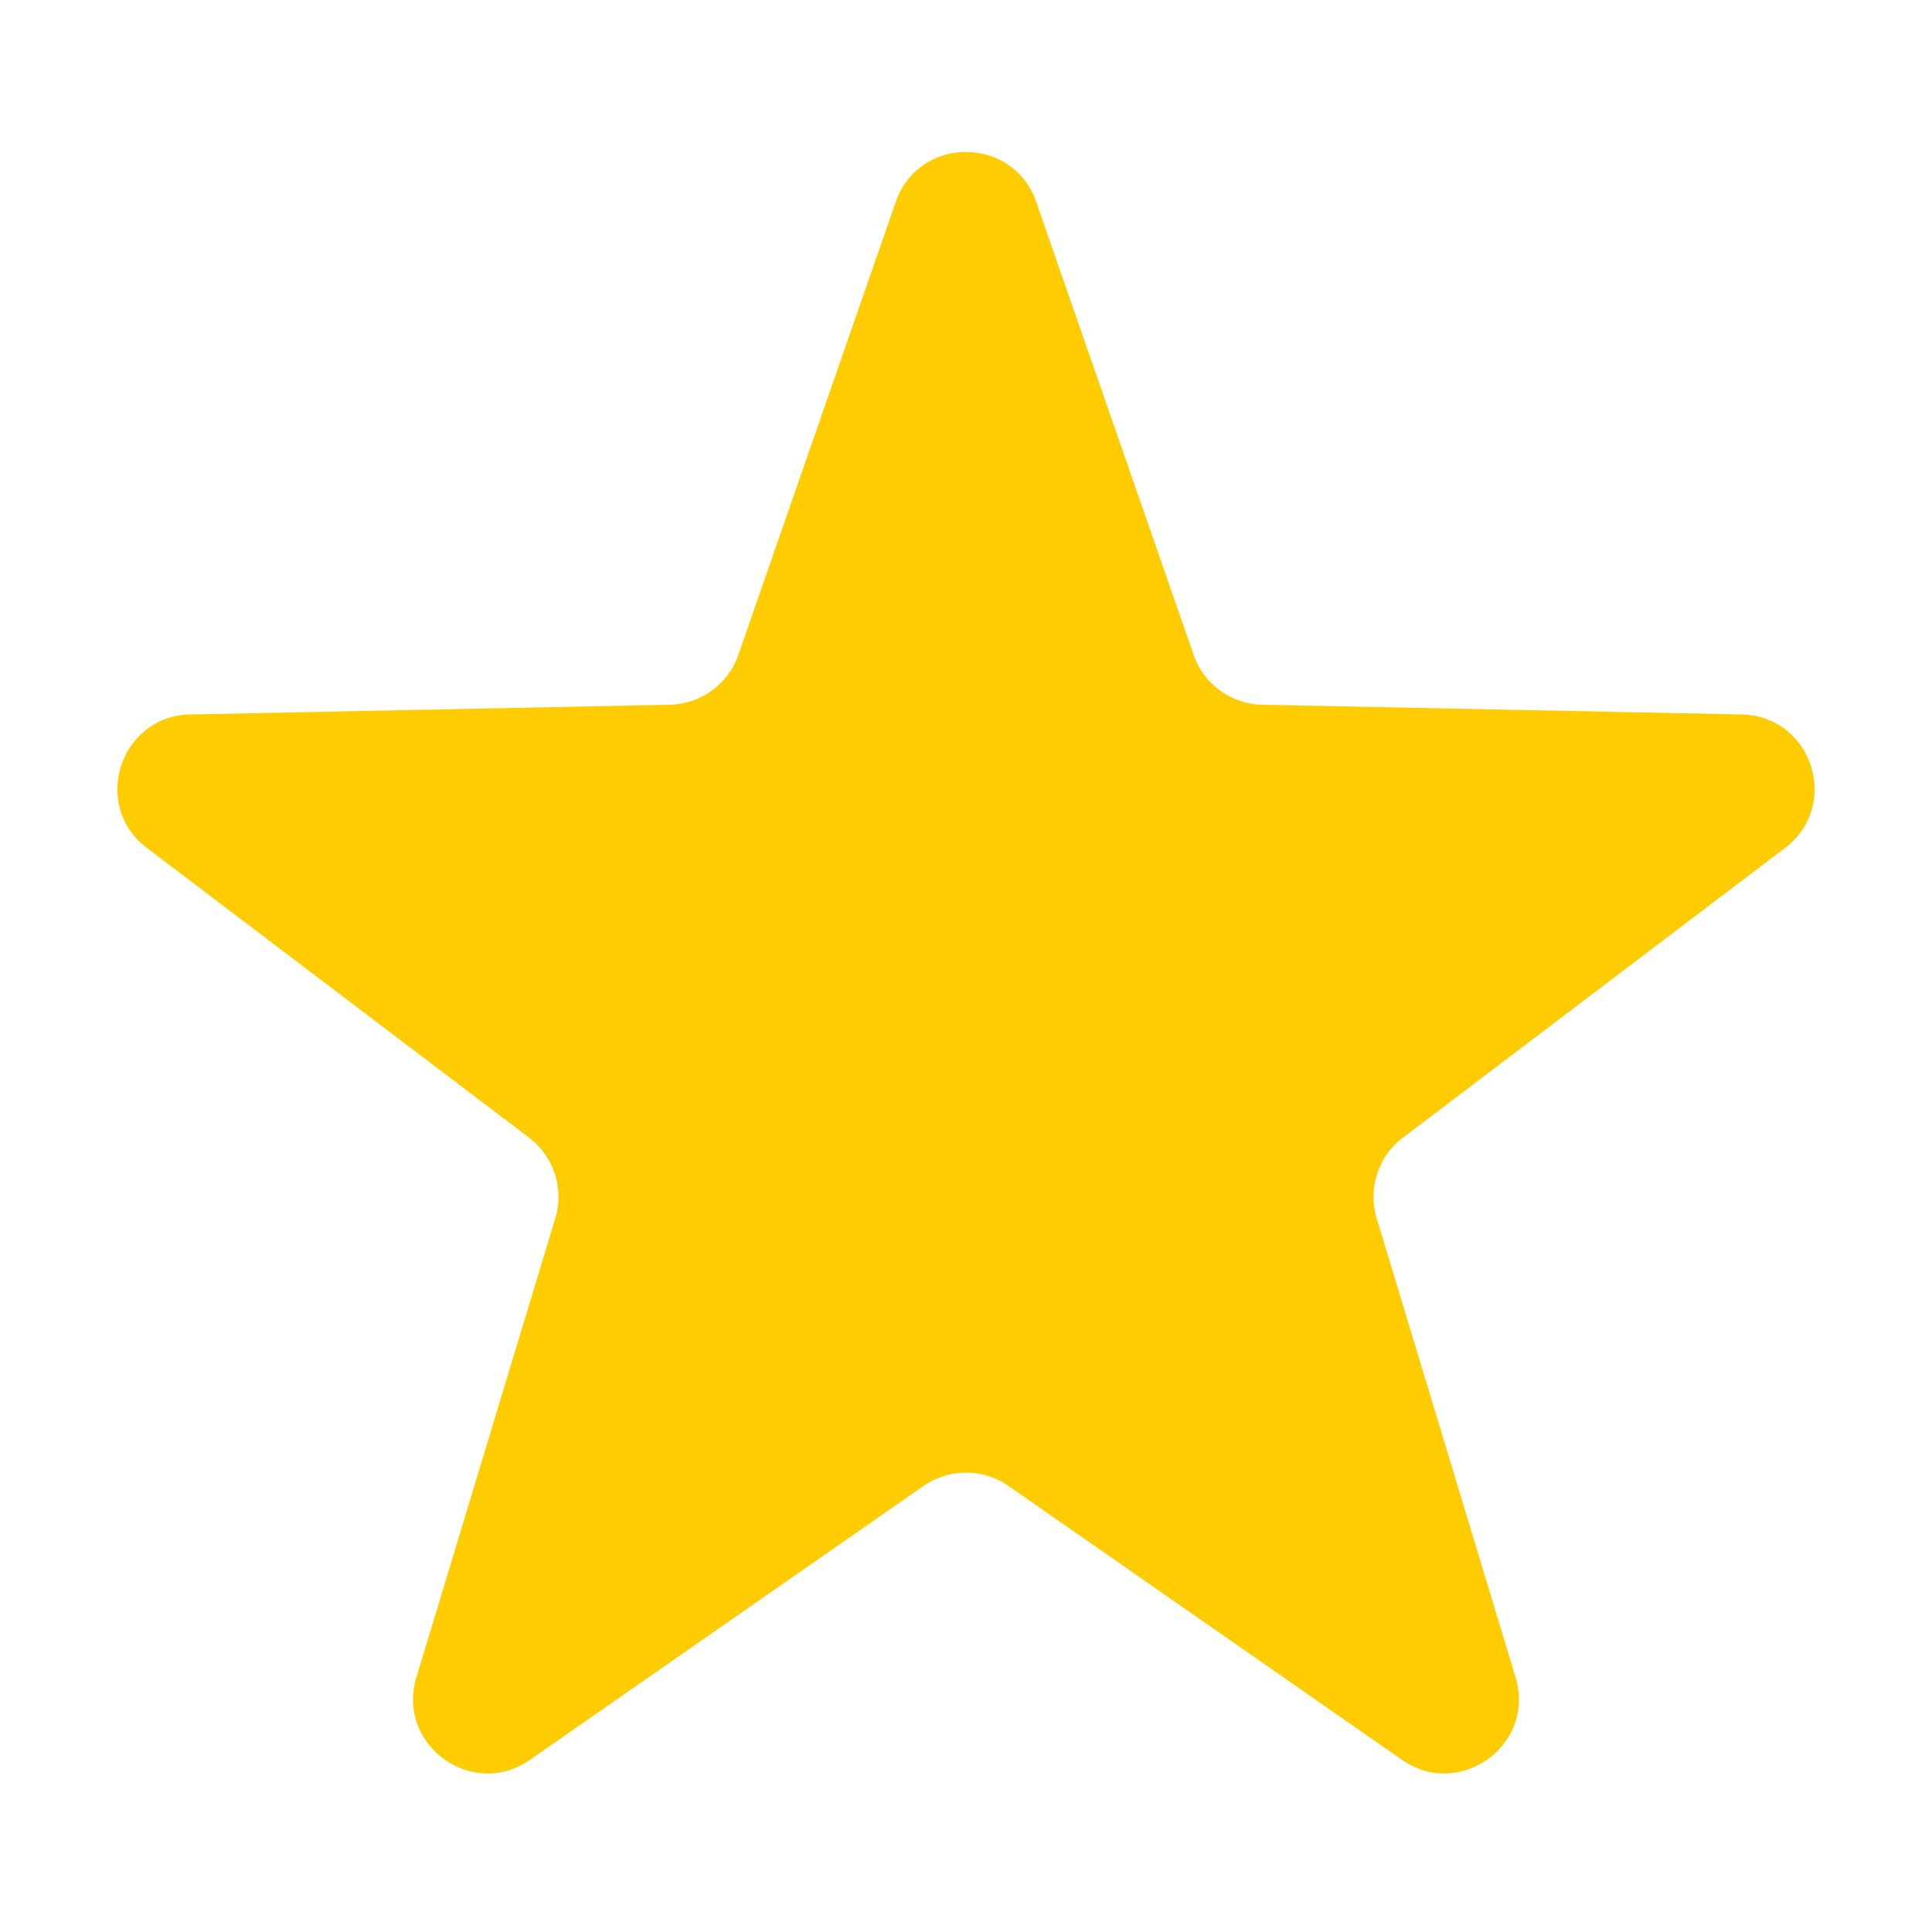 <svg width="26" height="26" viewBox="0 0 26 26" fill="none" xmlns="http://www.w3.org/2000/svg"><path d="M12.055 2.717c.312-.895 1.578-.895 1.89 0l2.118 6.095a1 1 0 0 0 .924.672l6.452.131c.947.02 1.339 1.224.583 1.797L18.88 15.31a1 1 0 0 0-.353 1.086l1.869 6.177c.274.907-.75 1.652-1.528 1.11l-5.297-3.686a1 1 0 0 0-1.142 0l-5.297 3.686c-.778.542-1.802-.203-1.528-1.11l1.869-6.177a1 1 0 0 0-.353-1.086l-5.142-3.898c-.756-.573-.364-1.778.583-1.797l6.452-.131a1 1 0 0 0 .924-.672z" fill="#FFCC02"/></svg>